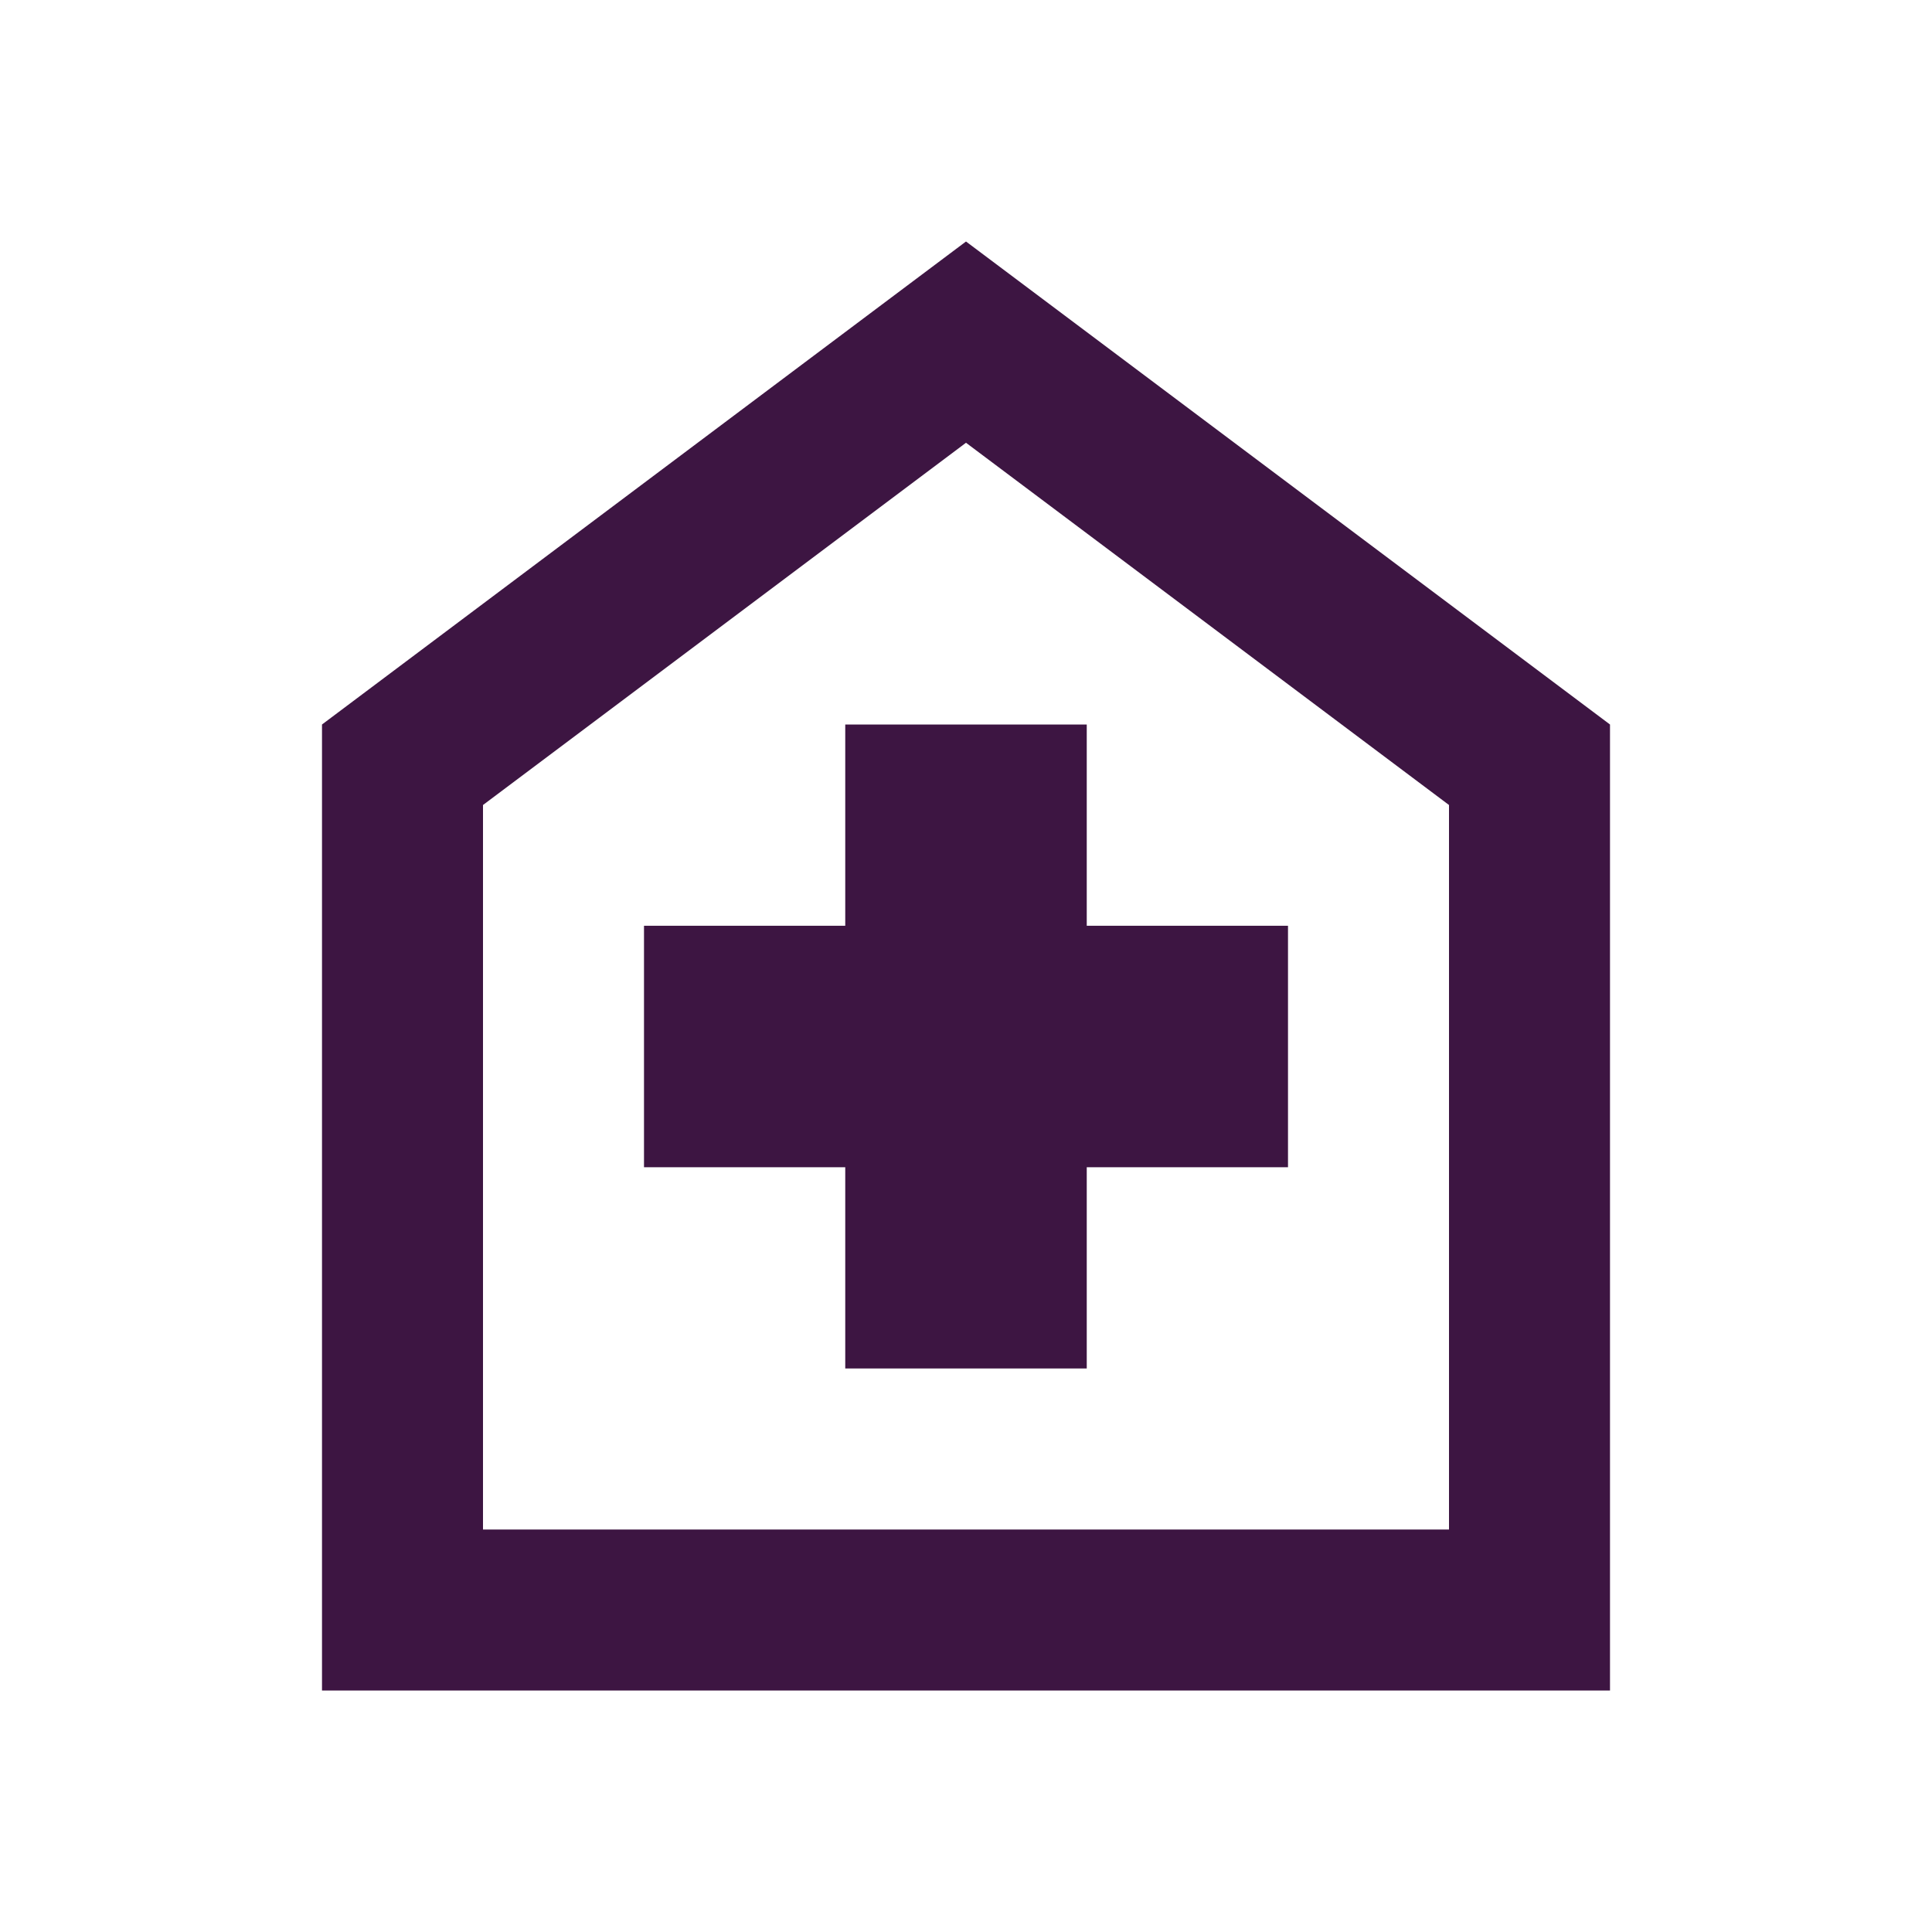 <svg width="288" height="288" viewBox="0 0 288 288" fill="none" xmlns="http://www.w3.org/2000/svg">
<g clip-path="url(#clip0_1_122)">
<g clip-path="url(#clip1_1_122)">
<path d="M126 204H162V174H192V138H162V108H126V138H96V174H126V204ZM48 252V108L144 36L240 108V252H48ZM72 228H216V120L144 66L72 120V228Z" fill="#3D1542"/>
</g>
</g>
<defs>
<clipPath id="clip0_1_122">
<rect width="288" height="288" fill="white"/>
</clipPath>
<clipPath id="clip1_1_122">
<rect width="288" height="288" fill="white"/>
</clipPath>
</defs>
</svg>
